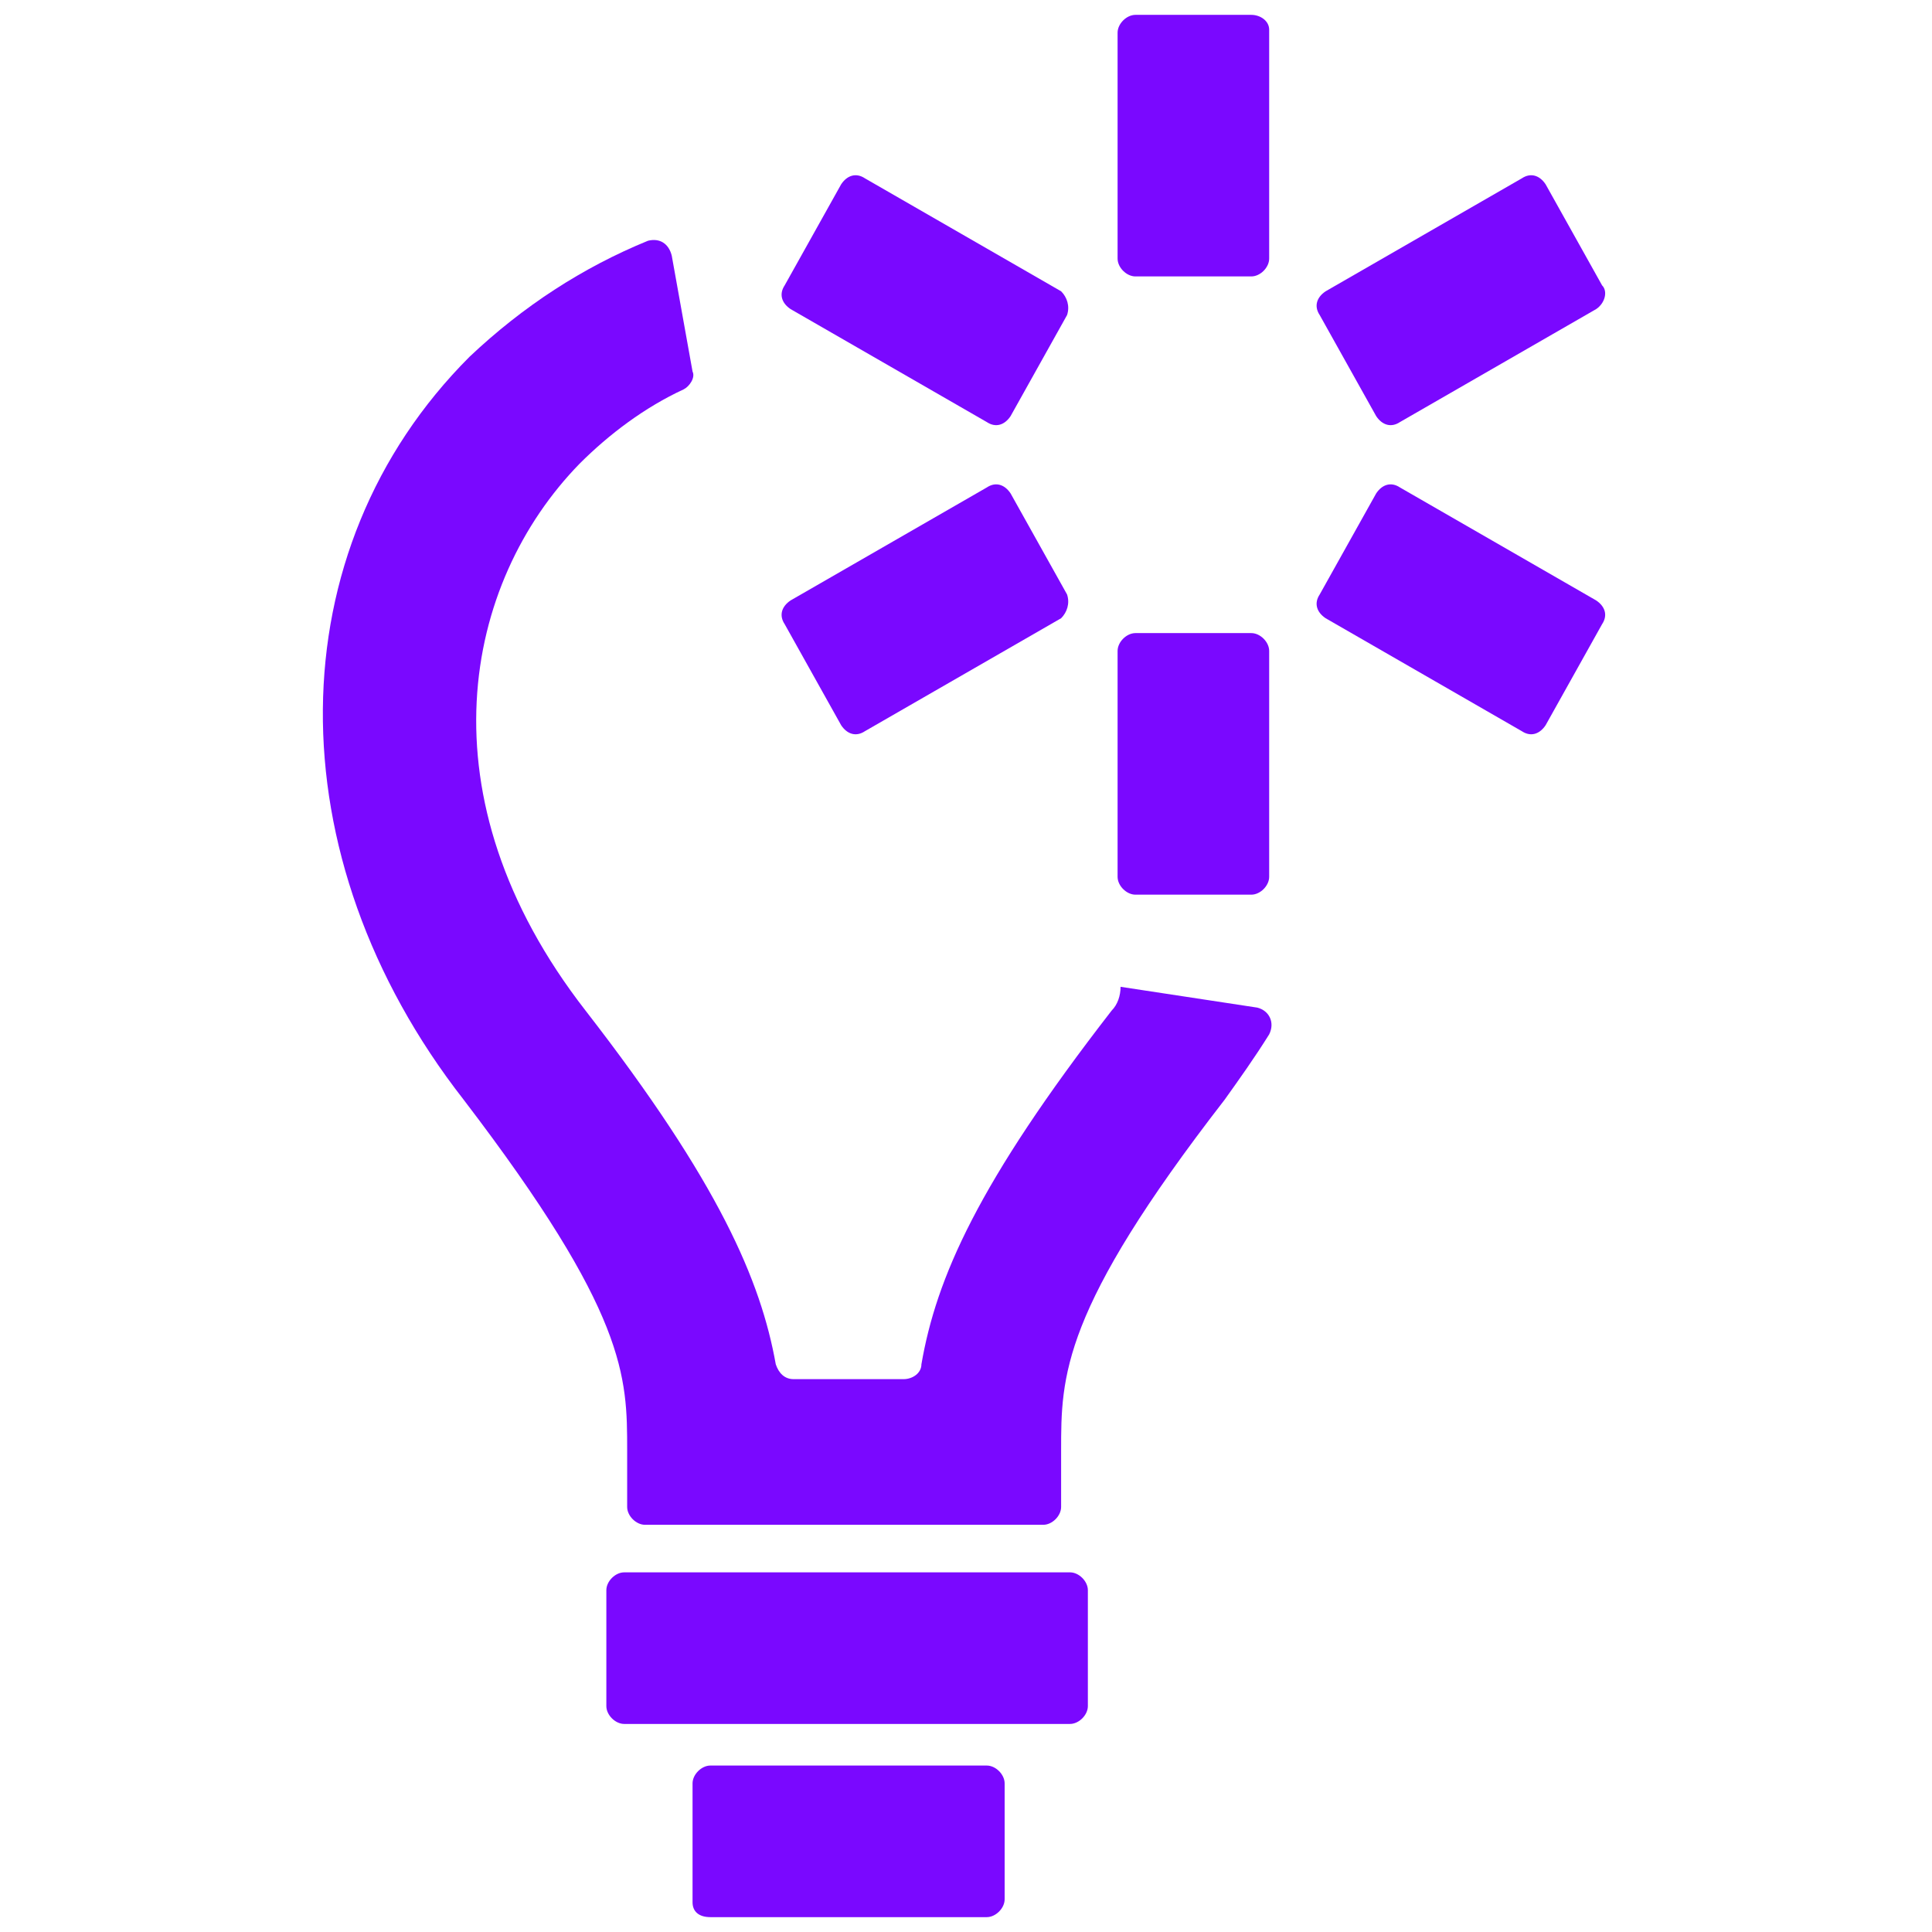 <?xml version="1.0" encoding="UTF-8"?>
<!-- Generator: Adobe Illustrator 25.0.1, SVG Export Plug-In . SVG Version: 6.00 Build 0)  -->
<svg xmlns="http://www.w3.org/2000/svg" xmlns:xlink="http://www.w3.org/1999/xlink" version="1.1" id="Layer_1" x="0px" y="0px" viewBox="0 0 65 65" style="enable-background:new 0 0 65 65;" xml:space="preserve">
<style type="text/css">
	.st0{fill:#7A08FF;}
</style>
<path class="st0" d="M21,58h15c0.3,0,0.6-0.3,0.6-0.6v-3.9c0-0.3-0.3-0.6-0.6-0.6H21c-0.3,0-0.6,0.3-0.6,0.6v3.9  C20.4,57.7,20.7,58,21,58"></path>
<path class="st0" d="M23.9,64.5h9.3c0.3,0,0.6-0.3,0.6-0.6V60c0-0.3-0.3-0.6-0.6-0.6h-9.3c-0.3,0-0.6,0.3-0.6,0.6v4  C23.3,64.3,23.5,64.5,23.9,64.5"></path>
<path class="st0" d="M37.4,34c-4.5,5.8-5.9,9-6.4,11.9c0,0.3-0.3,0.5-0.6,0.5h-3.7c-0.3,0-0.5-0.2-0.6-0.5  c-0.5-2.8-1.9-6.1-6.4-11.9c-5.6-7.2-4.1-14.4-0.2-18.4c1-1,2.2-1.9,3.5-2.5c0.2-0.1,0.4-0.4,0.3-0.6l-0.7-3.9  c-0.1-0.4-0.4-0.6-0.8-0.5c-2.2,0.9-4.2,2.2-6,3.9c-6.5,6.5-6.6,16.8-0.2,25c5.5,7.2,5.5,9.3,5.5,11.8v1.9c0,0.3,0.3,0.6,0.6,0.6  h13.4c0.3,0,0.6-0.3,0.6-0.6v-1.9c0-2.5,0-4.7,5.5-11.8c0.5-0.7,1-1.4,1.5-2.2c0.2-0.4,0-0.8-0.4-0.9l-4.6-0.7  C37.7,33.5,37.6,33.8,37.4,34"></path>
<path class="st0" d="M42.1,0.5h-3.9c-0.3,0-0.6,0.3-0.6,0.6v7.6c0,0.3,0.3,0.6,0.6,0.6h3.9c0.3,0,0.6-0.3,0.6-0.6V1  C42.7,0.7,42.4,0.5,42.1,0.5"></path>
<path class="st0" d="M42.1,21.3h-3.9c-0.3,0-0.6,0.3-0.6,0.6v7.6c0,0.3,0.3,0.6,0.6,0.6h3.9c0.3,0,0.6-0.3,0.6-0.6v-7.6  C42.7,21.6,42.4,21.3,42.1,21.3"></path>
<path class="st0" d="M35.7,9.8L29.1,6c-0.3-0.2-0.6-0.1-0.8,0.2l-1.9,3.4c-0.2,0.3-0.1,0.6,0.2,0.8l6.6,3.8c0.3,0.2,0.6,0.1,0.8-0.2  l1.9-3.4C36,10.3,35.9,10,35.7,9.8"></path>
<path class="st0" d="M44.6,20.8l6.6,3.8c0.3,0.2,0.6,0.1,0.8-0.2l1.9-3.4c0.2-0.3,0.1-0.6-0.2-0.8l-6.6-3.8  c-0.3-0.2-0.6-0.1-0.8,0.2L44.4,20C44.2,20.3,44.3,20.6,44.6,20.8"></path>
<path class="st0" d="M35.9,20L34,16.6c-0.2-0.3-0.5-0.4-0.8-0.2l-6.6,3.8c-0.3,0.2-0.4,0.5-0.2,0.8l1.9,3.4c0.2,0.3,0.5,0.4,0.8,0.2  l6.6-3.8C35.9,20.6,36,20.3,35.9,20"></path>
<path class="st0" d="M53.9,9.6L52,6.2c-0.2-0.3-0.5-0.4-0.8-0.2l-6.6,3.8c-0.3,0.2-0.4,0.5-0.2,0.8l1.9,3.4c0.2,0.3,0.5,0.4,0.8,0.2  l6.6-3.8C54,10.2,54.1,9.8,53.9,9.6"></path>
</svg>
